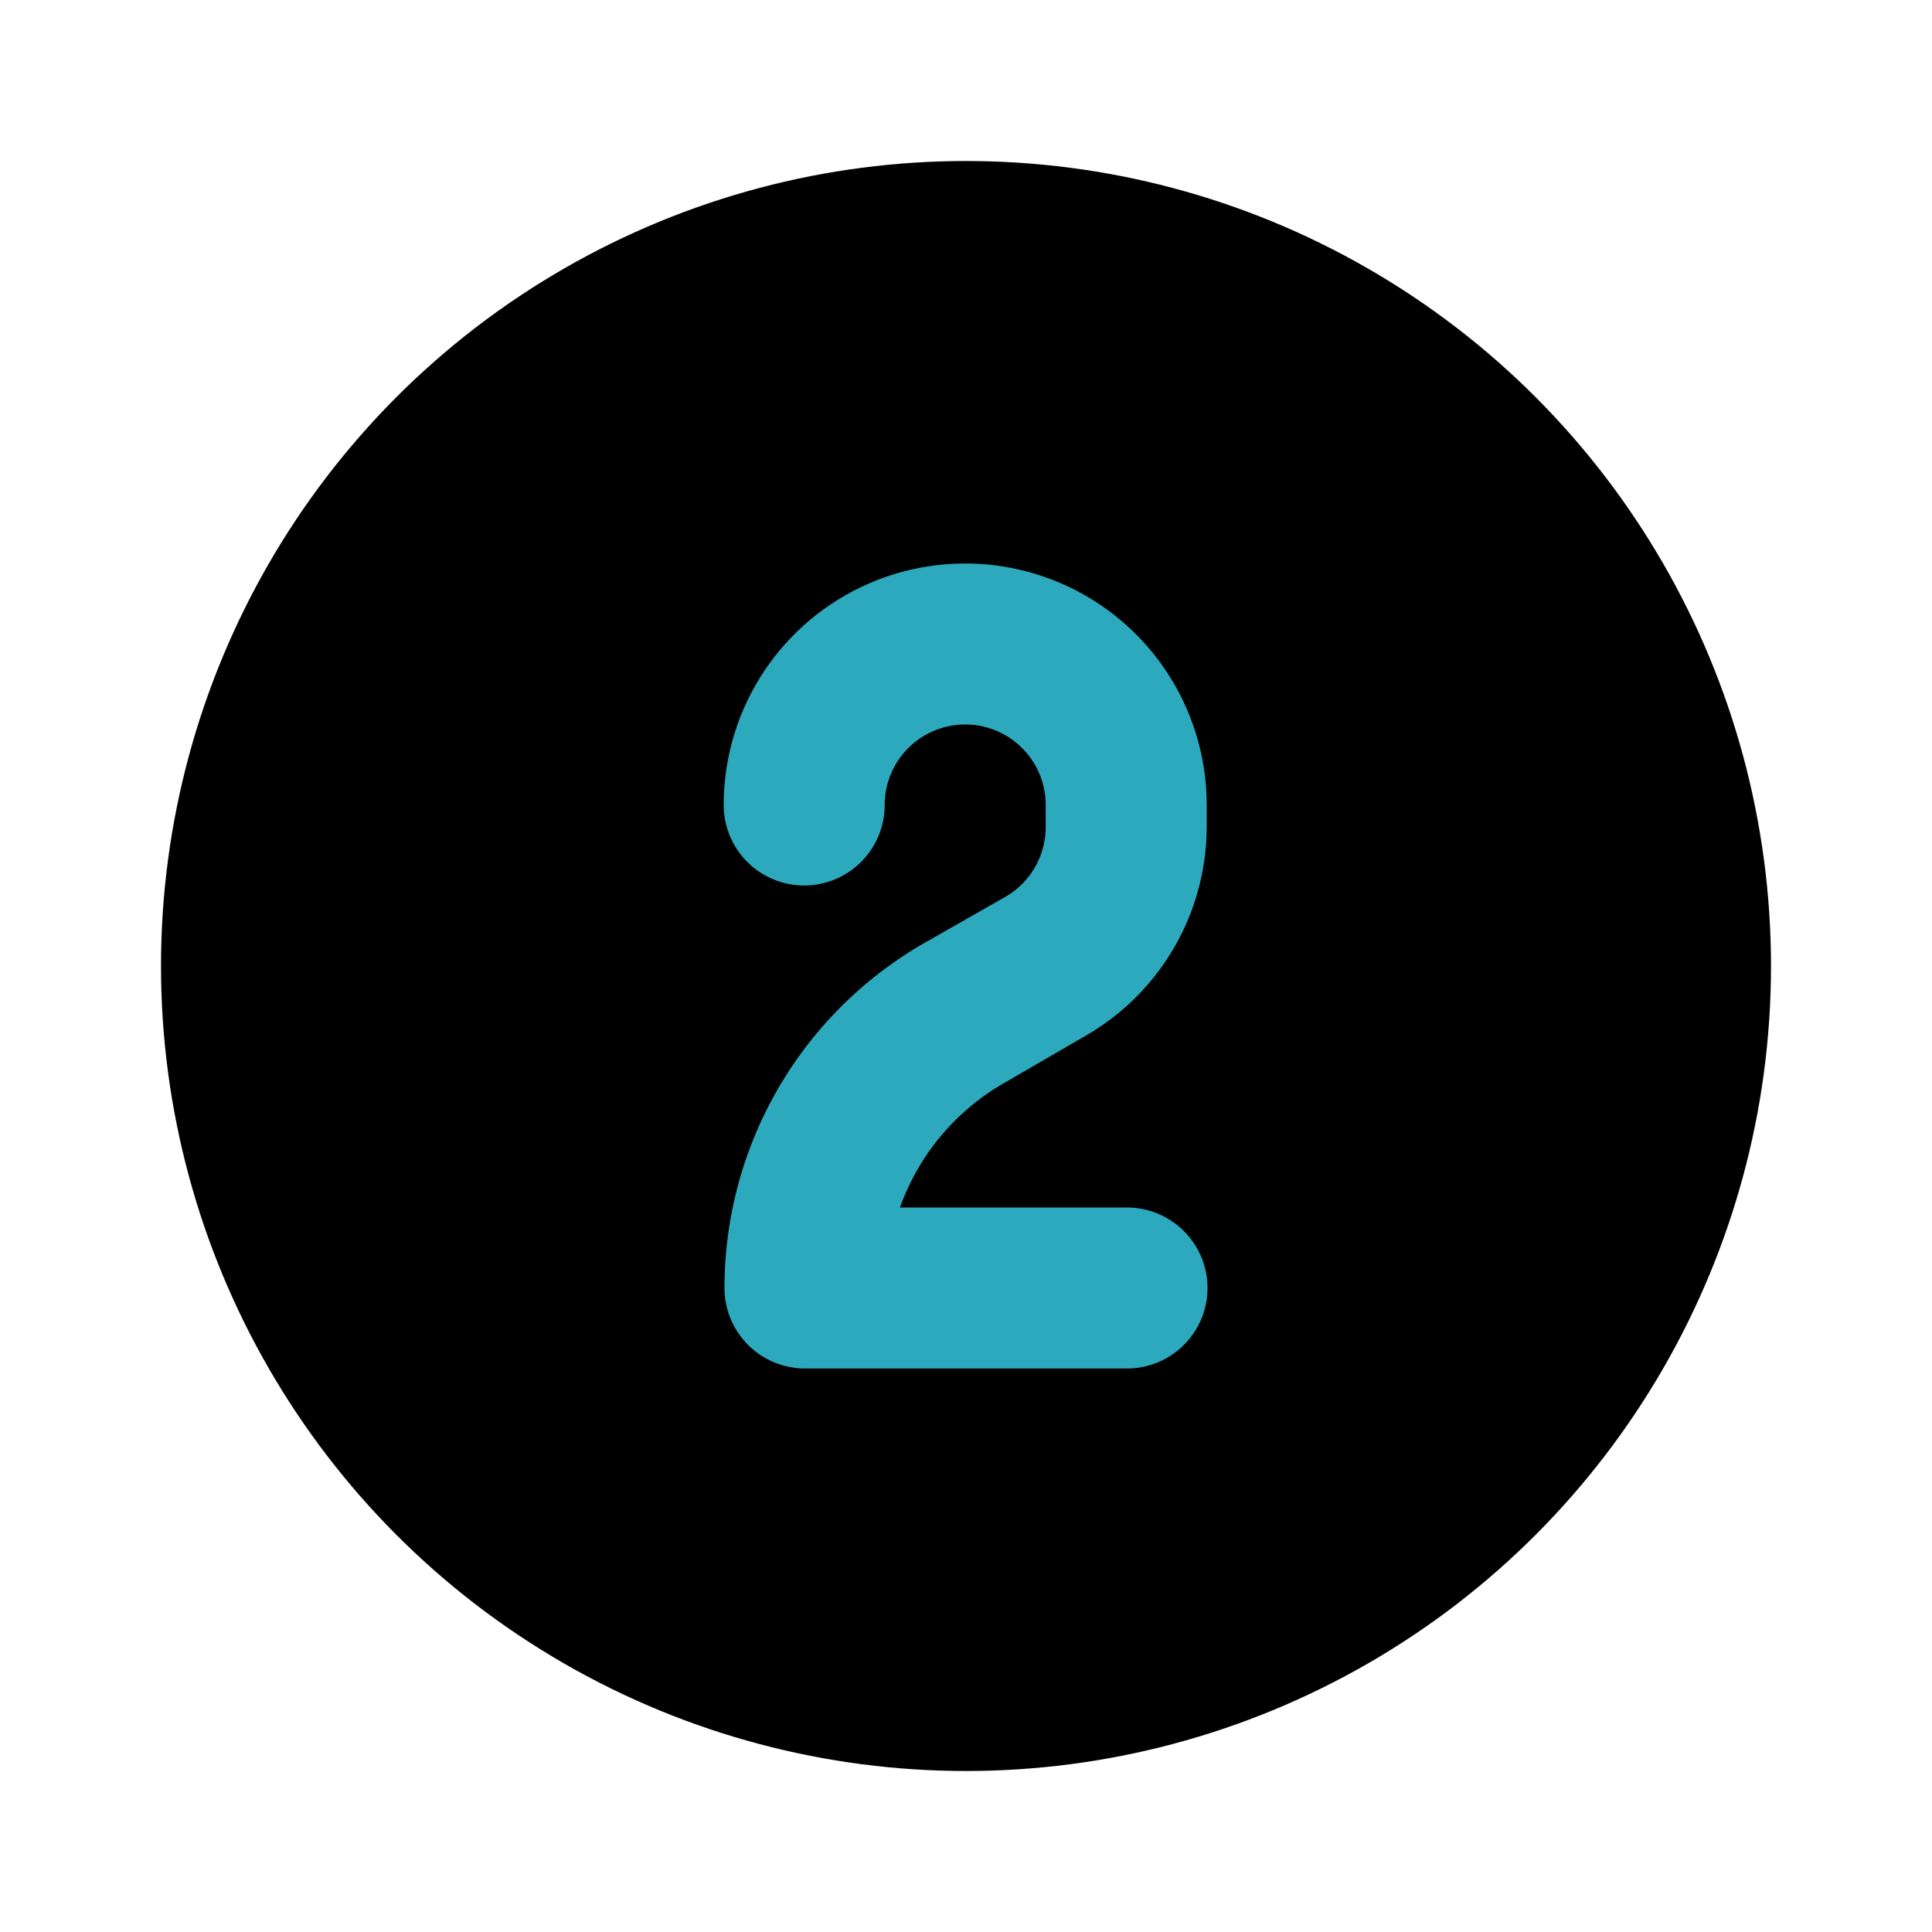 <?xml version="1.0" encoding="utf-8"?><!-- Скачано с сайта svg4.ru / Downloaded from svg4.ru -->
<svg fill="#000000" width="800px" height="800px" viewBox="0 0 24 24" id="2nd-place" data-name="Flat Color" xmlns="http://www.w3.org/2000/svg" class="icon flat-color"><circle id="primary" cx="12" cy="12" r="10" style="fill: rgb(0, 0, 0);"></circle><path id="secondary" d="M14,17H10a1,1,0,0,1-1-1,4.94,4.94,0,0,1,2.49-4.29l1-.57a1,1,0,0,0,.5-.87V10a1,1,0,0,0-2,0,1,1,0,0,1-2,0,3,3,0,0,1,6,0v.27a3,3,0,0,1-1.51,2.6l-1,.58A2.91,2.91,0,0,0,11.18,15H14a1,1,0,0,1,0,2Z" style="fill: rgb(44, 169, 188);"></path></svg>